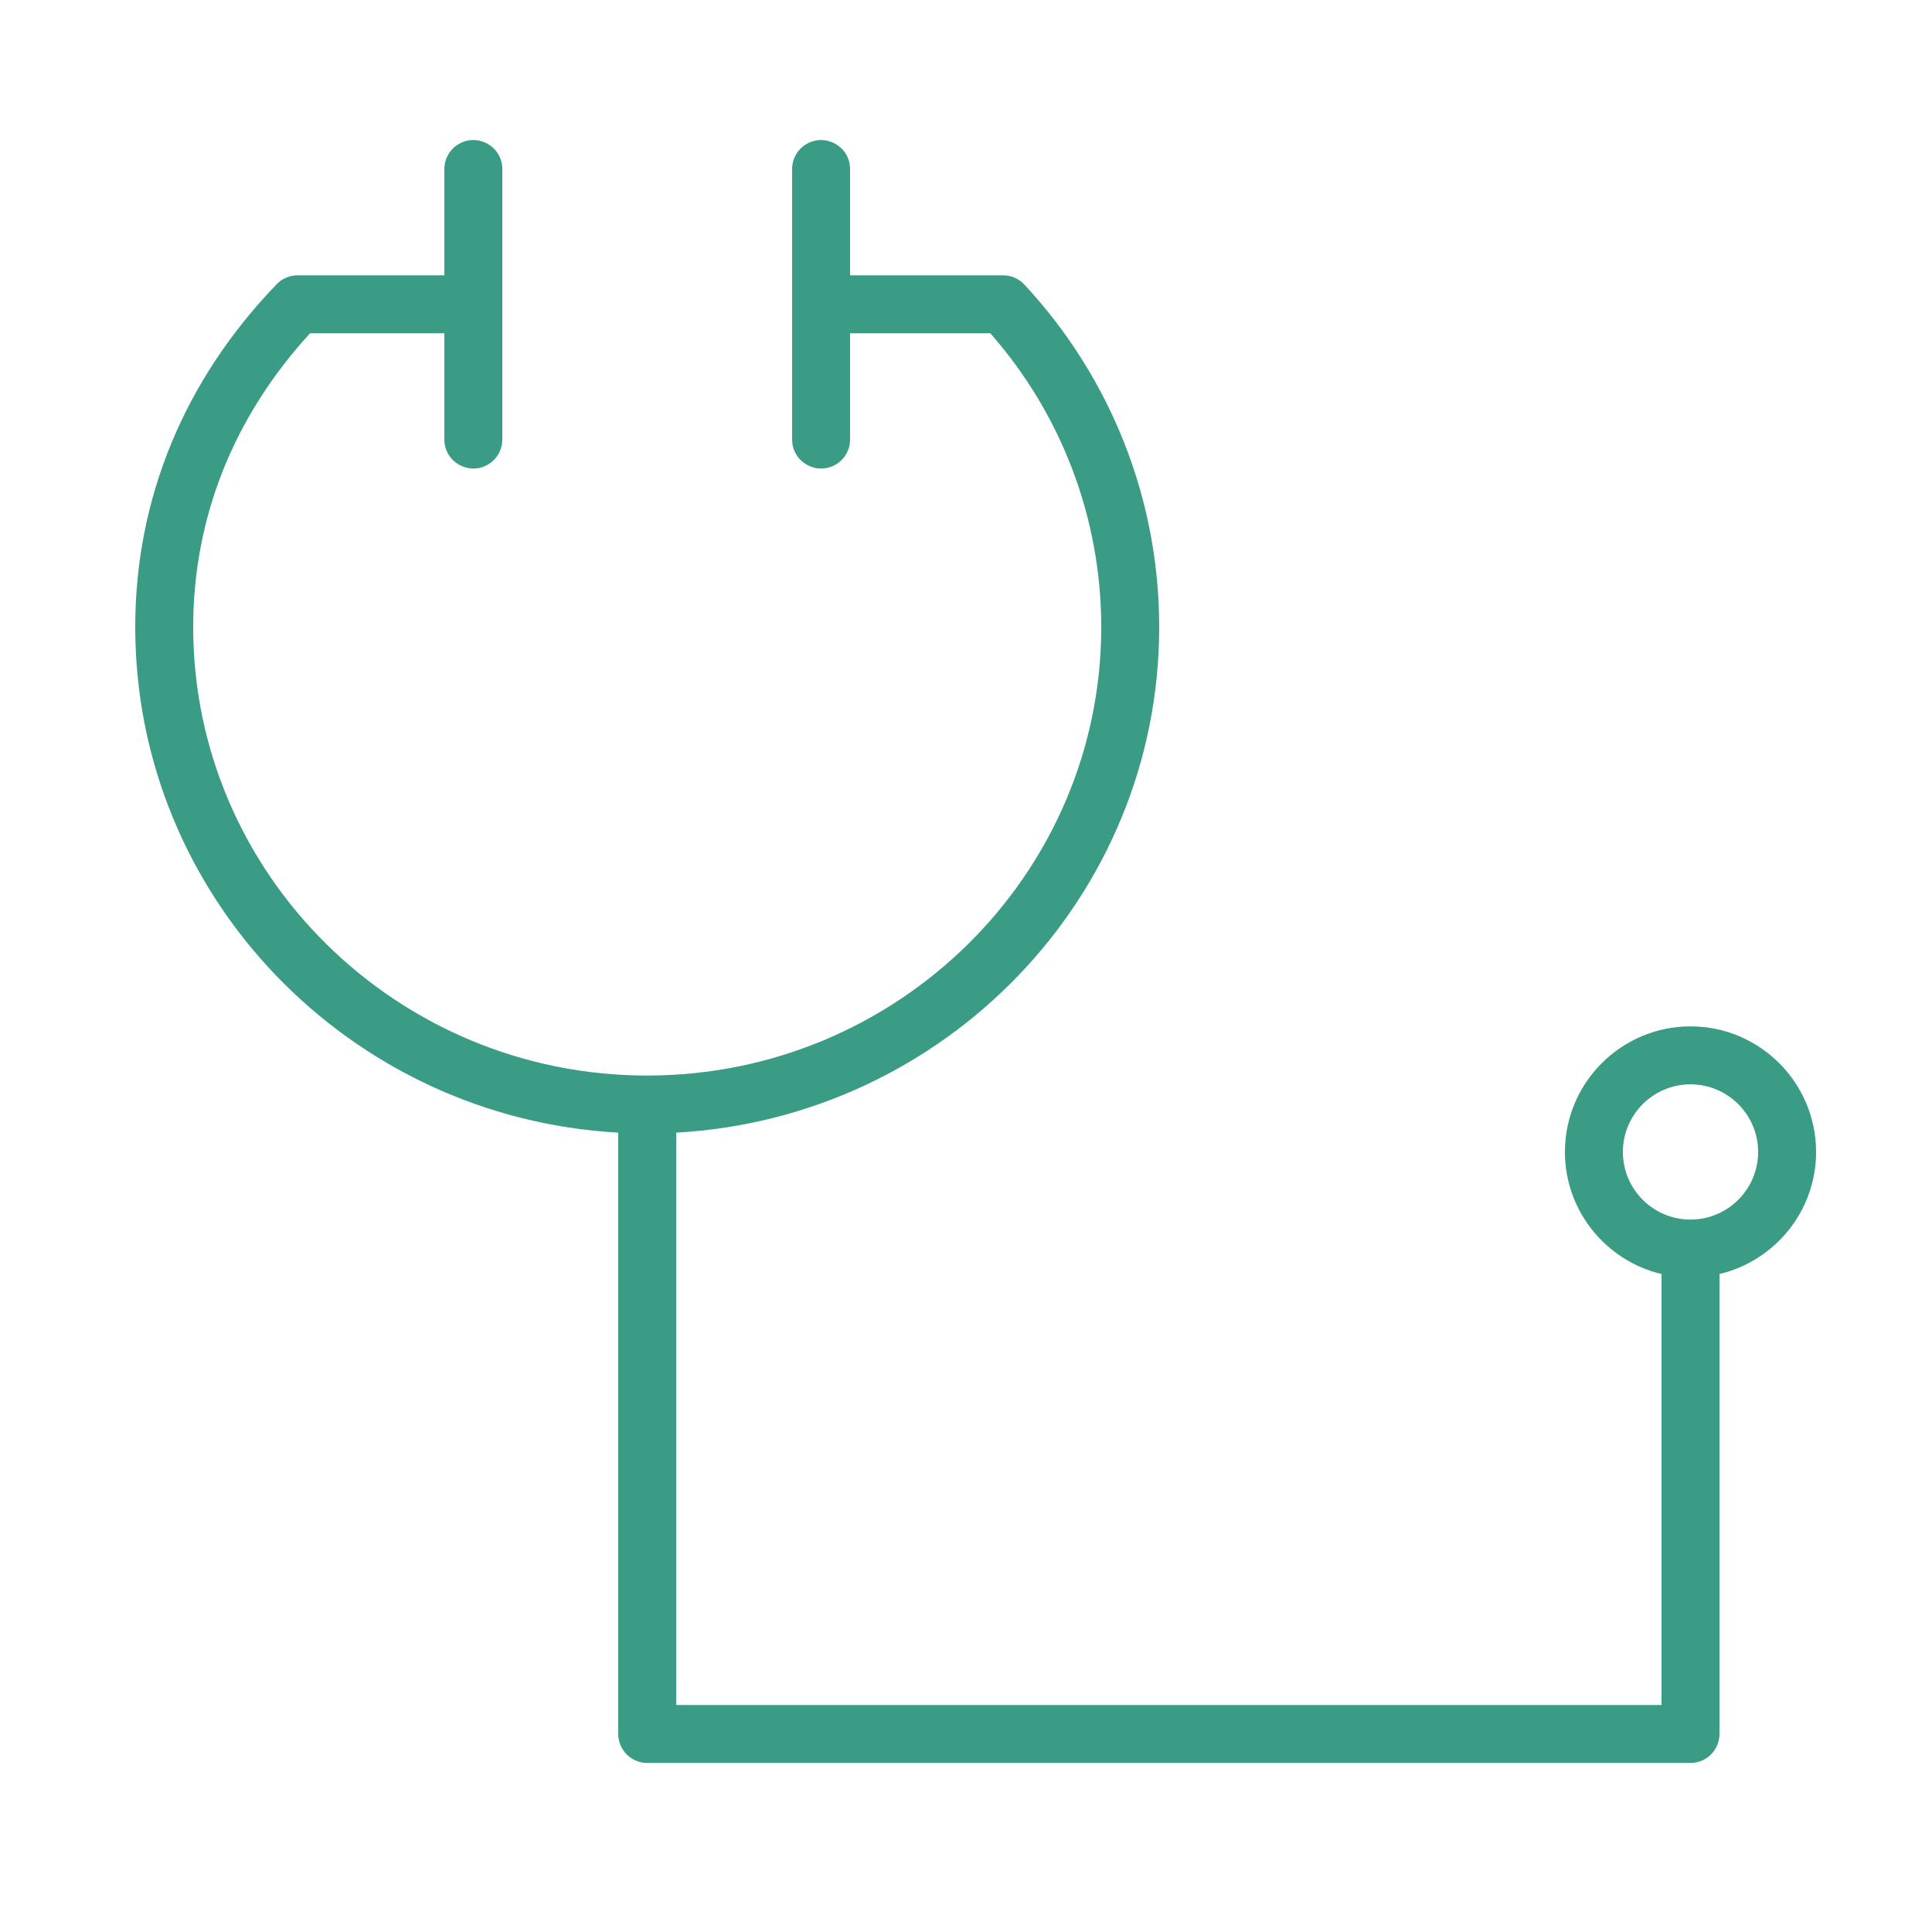 <?xml version="1.0" encoding="UTF-8"?> <svg xmlns="http://www.w3.org/2000/svg" viewBox="1950 2450 100 100" width="100" height="100" data-guides="{&quot;vertical&quot;:[],&quot;horizontal&quot;:[]}"><path fill="#259278" stroke="none" fill-opacity="0.9" stroke-width="1" stroke-opacity="1" color="rgb(51, 51, 51)" fill-rule="evenodd" font-size-adjust="none" id="tSvg8ec44b0382" title="Path 5" d="M 2044 2509.625 C 2044 2506.041 2041.084 2503.125 2037.5 2503.125C 2033.916 2503.125 2031 2506.041 2031 2509.625C 2031 2512.692 2033.138 2515.263 2036 2515.943C 2036 2523.379 2036 2530.814 2036 2538.25C 2019 2538.25 2002 2538.25 1985 2538.25C 1985 2528.375 1985 2518.5 1985 2508.625C 1998.917 2507.853 2010 2496.412 2010 2482.456C 2010 2475.872 2007.521 2469.576 2003.022 2464.729C 2002.738 2464.423 2002.339 2464.25 2001.922 2464.25C 1999.281 2464.25 1996.641 2464.25 1994 2464.25C 1994 2462.417 1994 2460.583 1994 2458.75C 1994 2457.595 1992.75 2456.874 1991.75 2457.451C 1991.286 2457.719 1991 2458.214 1991 2458.75C 1991 2463.417 1991 2468.083 1991 2472.75C 1991 2473.905 1992.25 2474.626 1993.25 2474.049C 1993.714 2473.781 1994 2473.286 1994 2472.75C 1994 2470.917 1994 2469.083 1994 2467.25C 1996.419 2467.25 1998.838 2467.25 2001.257 2467.25C 2004.959 2471.45 2007.002 2476.857 2007 2482.456C 2007 2495.256 1996.458 2505.67 1983.5 2505.67C 1970.542 2505.67 1960 2495.256 1960 2482.456C 1960 2476.807 1962.089 2471.563 1966.05 2467.25C 1968.367 2467.25 1970.683 2467.25 1973 2467.25C 1973 2469.083 1973 2470.917 1973 2472.75C 1973 2473.905 1974.25 2474.626 1975.25 2474.049C 1975.714 2473.781 1976 2473.286 1976 2472.75C 1976 2468.083 1976 2463.417 1976 2458.75C 1976 2457.595 1974.75 2456.874 1973.75 2457.451C 1973.286 2457.719 1973 2458.214 1973 2458.75C 1973 2460.583 1973 2462.417 1973 2464.25C 1970.467 2464.25 1967.935 2464.25 1965.402 2464.25C 1964.995 2464.25 1964.605 2464.416 1964.322 2464.709C 1959.532 2469.676 1957 2475.813 1957 2482.456C 1957 2496.412 1968.083 2507.853 1982 2508.625C 1982 2519 1982 2529.375 1982 2539.75C 1982 2540.578 1982.672 2541.25 1983.5 2541.25C 2001.5 2541.25 2019.5 2541.25 2037.5 2541.25C 2038.328 2541.25 2039 2540.578 2039 2539.75C 2039 2531.814 2039 2523.879 2039 2515.943C 2041.862 2515.263 2044 2512.692 2044 2509.625ZM 2037.5 2513.125 C 2035.57 2513.125 2034 2511.555 2034 2509.625C 2034 2507.695 2035.57 2506.125 2037.5 2506.125C 2039.43 2506.125 2041 2507.695 2041 2509.625C 2041 2511.555 2039.43 2513.125 2037.5 2513.125Z"></path><defs></defs></svg> 